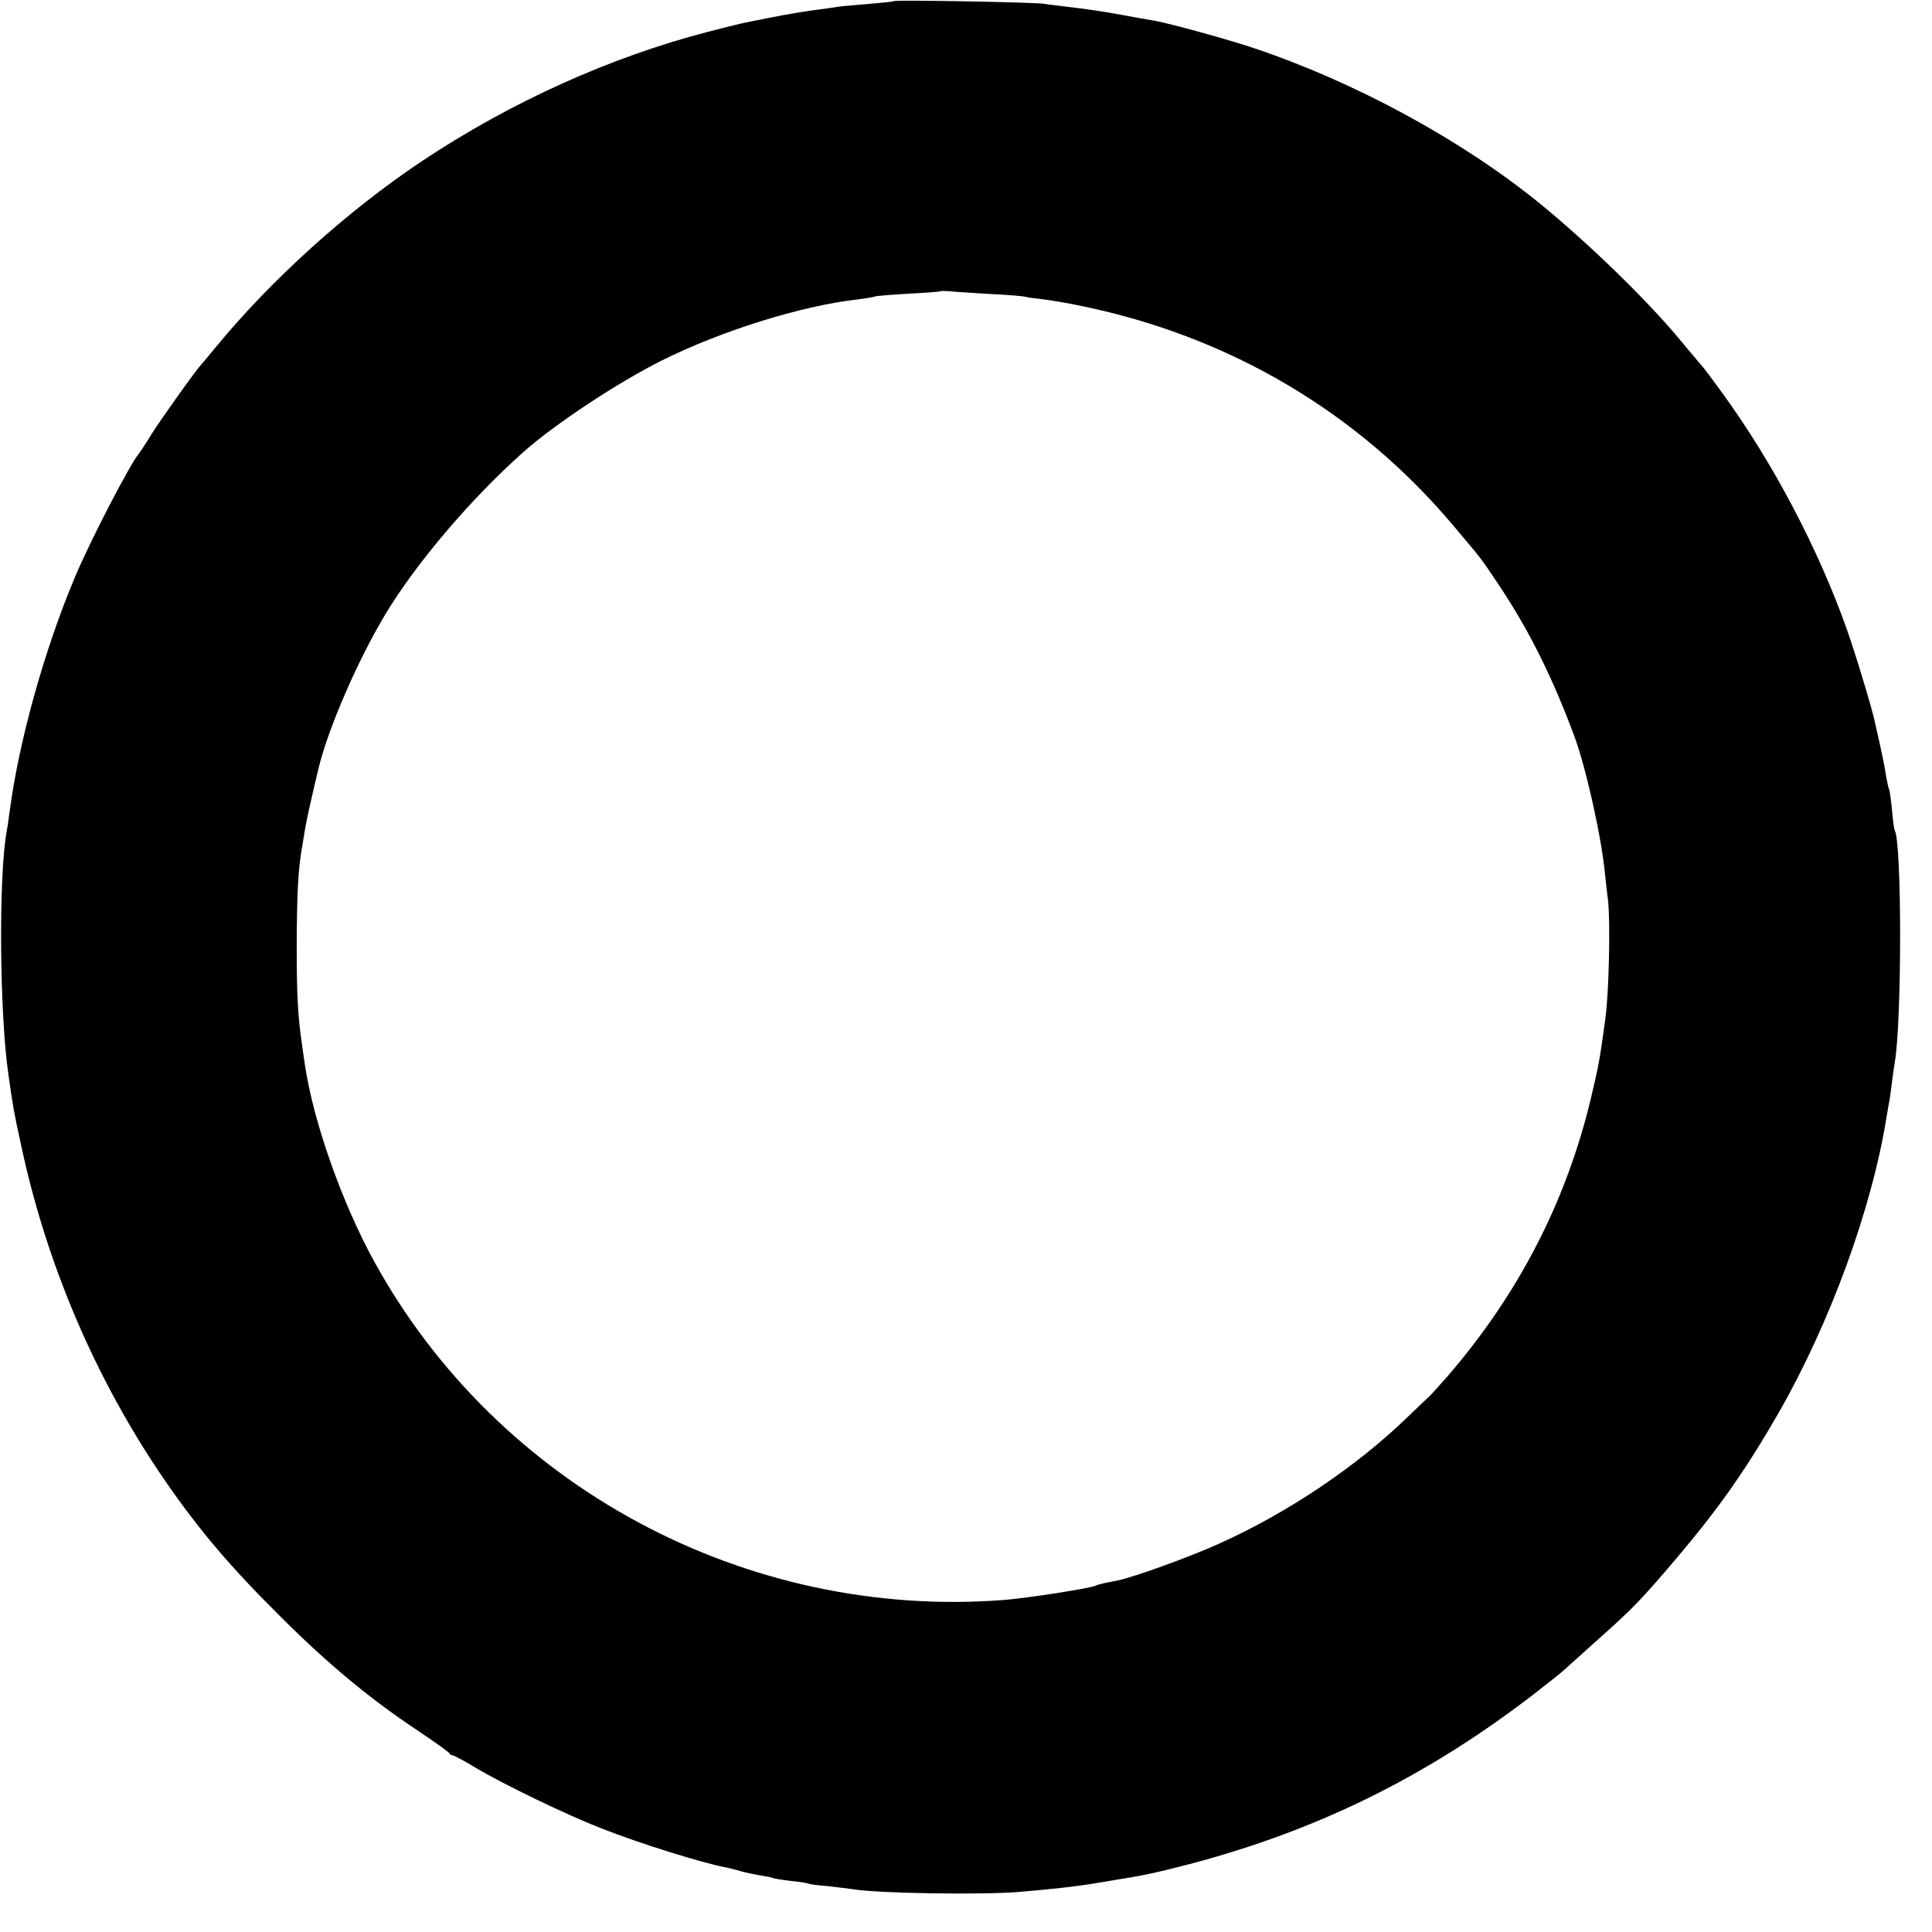 <?xml version="1.0" standalone="no"?>
<!DOCTYPE svg PUBLIC "-//W3C//DTD SVG 20010904//EN"
 "http://www.w3.org/TR/2001/REC-SVG-20010904/DTD/svg10.dtd">
<svg version="1.0" xmlns="http://www.w3.org/2000/svg"
 width="700pt" height="700pt" viewBox="0 0 700 700"
 preserveAspectRatio="xMidYMid meet">
<g transform="translate(0,700) scale(0.1,-0.1)"
fill="#000000" stroke="none">
<path d="M3239 6996 c-2 -2 -42 -6 -89 -10 -47 -4 -96 -8 -110 -10 -14 -2 -45
-7 -70 -10 -42 -5 -120 -18 -180 -30 -103 -20 -107 -21 -224 -51 -355 -92
-716 -255 -1036 -468 -273 -182 -550 -433 -750 -677 -25 -30 -47 -57 -50 -60
-15 -14 -143 -193 -179 -250 -22 -36 -44 -69 -49 -75 -35 -44 -174 -312 -230
-445 -111 -263 -204 -597 -237 -850 -4 -30 -9 -64 -11 -74 -29 -156 -26 -653
6 -876 17 -120 21 -144 46 -257 93 -437 272 -854 522 -1218 126 -182 238 -314
426 -500 170 -169 317 -290 486 -403 63 -42 116 -80 118 -84 2 -5 7 -8 12 -8
5 0 44 -21 87 -47 99 -59 329 -170 453 -218 137 -54 364 -125 450 -141 14 -3
39 -9 55 -14 17 -5 47 -11 69 -15 21 -3 41 -7 45 -9 3 -2 33 -7 66 -11 32 -3
62 -8 65 -10 3 -2 34 -6 70 -9 36 -4 76 -9 90 -11 86 -15 465 -21 600 -10 120
10 210 20 275 31 17 3 44 7 60 10 115 18 166 29 285 60 462 122 853 314 1240
610 52 40 106 83 120 96 14 13 68 61 120 108 124 110 156 143 285 295 150 177
247 314 367 522 188 327 341 745 394 1080 3 19 8 45 10 57 2 11 6 41 9 66 3
25 8 56 10 70 26 147 26 799 0 841 -2 3 -7 37 -10 75 -4 38 -8 72 -11 75 -2 4
-6 24 -10 45 -5 34 -15 83 -30 149 -3 11 -7 31 -10 45 -9 46 -72 254 -103 341
-102 288 -266 601 -450 854 -36 50 -68 92 -71 95 -3 3 -39 46 -80 95 -123 149
-337 356 -515 501 -284 230 -667 437 -1030 559 -98 33 -296 87 -357 99 -13 2
-41 7 -63 11 -22 4 -49 9 -60 11 -53 10 -146 24 -195 29 -30 4 -68 8 -85 11
-33 6 -541 15 -546 10z m345 -1061 c65 -3 123 -8 130 -10 6 -2 34 -6 61 -9 28
-3 94 -14 145 -25 534 -110 997 -383 1342 -791 111 -132 97 -113 167 -217 111
-166 195 -335 275 -550 42 -113 99 -368 111 -498 4 -33 8 -76 11 -95 9 -76 4
-337 -10 -435 -20 -146 -24 -167 -52 -285 -90 -376 -263 -709 -518 -1005 -34
-38 -64 -72 -68 -75 -4 -3 -40 -38 -80 -76 -185 -179 -434 -346 -681 -457
-111 -50 -303 -119 -366 -133 -14 -3 -37 -7 -50 -10 -14 -3 -27 -7 -31 -9 -15
-9 -246 -45 -332 -52 -935 -72 -1834 411 -2282 1226 -117 213 -220 505 -251
711 -4 25 -8 56 -10 70 -16 107 -20 182 -20 370 1 190 5 272 21 360 2 14 7 41
10 60 4 27 31 146 49 220 36 146 142 389 241 554 110 183 308 417 499 587 116
103 340 251 501 332 216 108 507 199 710 222 32 4 62 9 65 11 3 2 57 6 120 10
63 3 115 7 117 9 1 1 15 1 30 0 15 -2 80 -6 146 -10z"/>
</g>
</svg>
